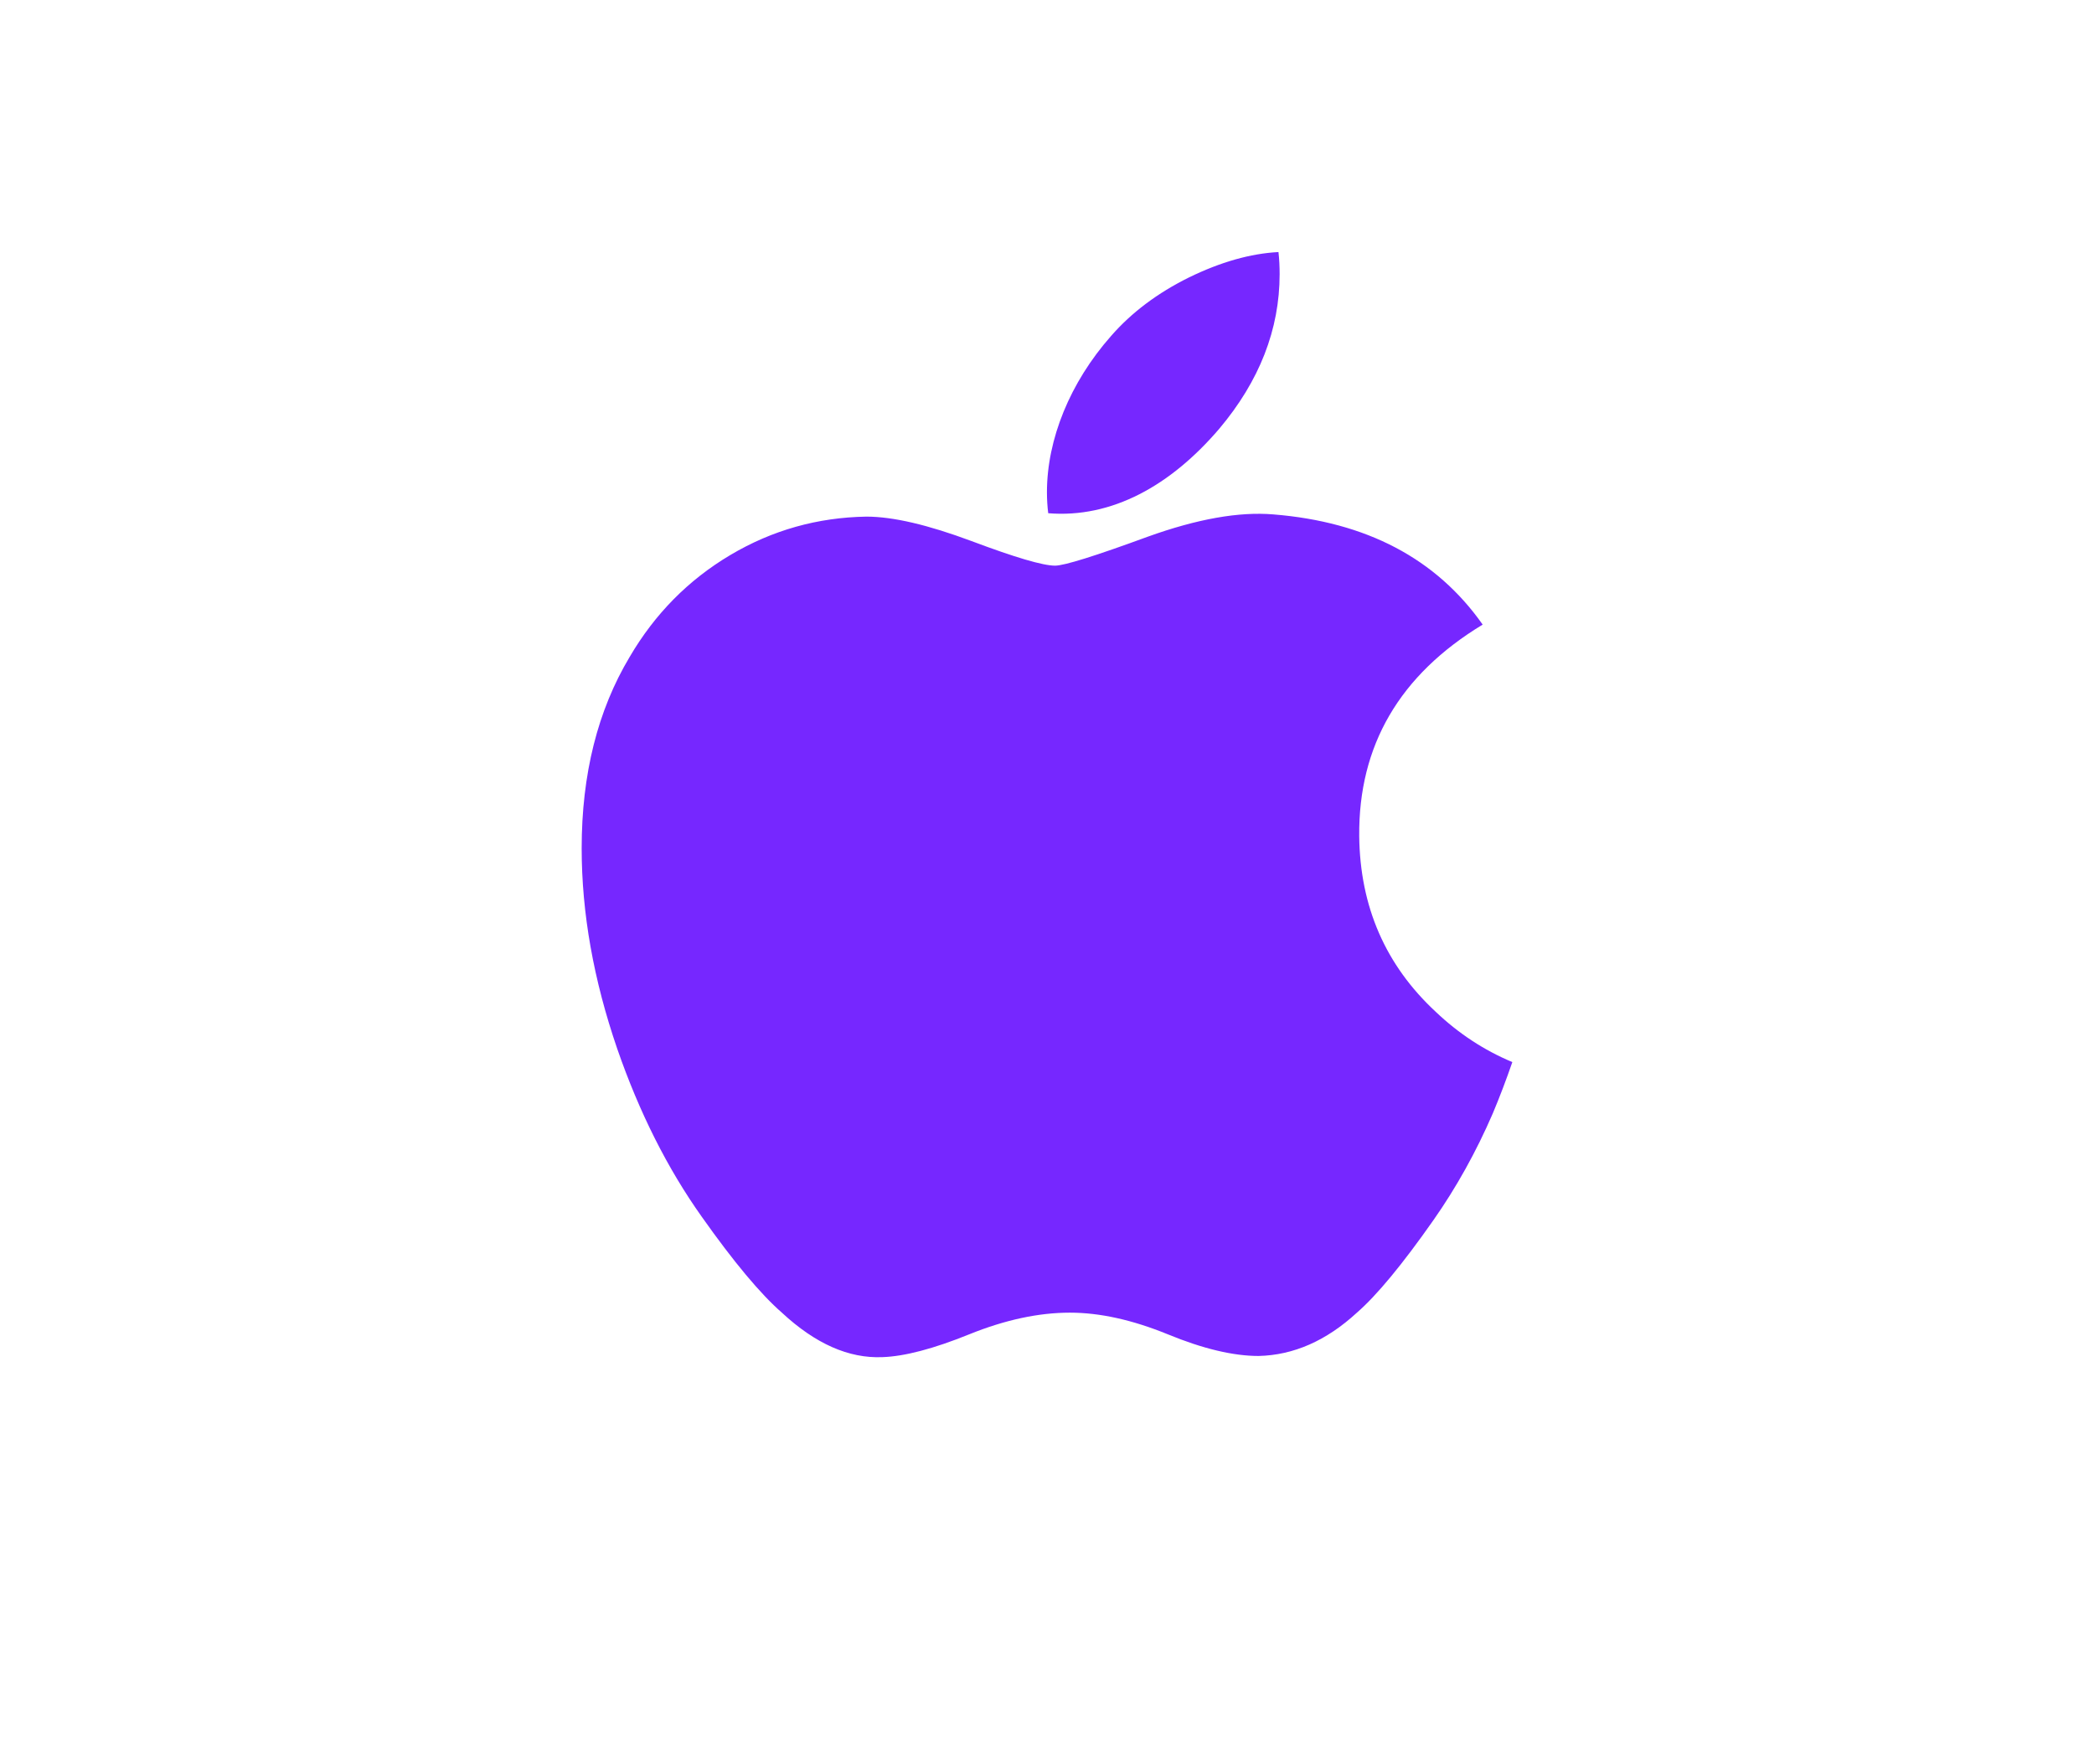 <svg width="108" height="91" viewBox="0 0 108 91" fill="none" xmlns="http://www.w3.org/2000/svg">
<path d="M76.994 57.42C76.132 59.412 75.112 61.245 73.93 62.93C72.319 65.228 71 66.818 69.984 67.701C68.408 69.151 66.719 69.893 64.911 69.935C63.613 69.935 62.048 69.566 60.226 68.816C58.398 68.07 56.718 67.701 55.182 67.701C53.571 67.701 51.843 68.07 49.995 68.816C48.144 69.566 46.653 69.956 45.513 69.995C43.779 70.069 42.051 69.305 40.326 67.701C39.225 66.741 37.848 65.094 36.198 62.761C34.428 60.27 32.973 57.382 31.833 54.088C30.612 50.531 30 47.087 30 43.752C30 39.932 30.825 36.637 32.478 33.877C33.777 31.659 35.505 29.91 37.668 28.625C39.831 27.341 42.168 26.687 44.685 26.645C46.062 26.645 47.868 27.071 50.112 27.908C52.35 28.748 53.787 29.174 54.417 29.174C54.888 29.174 56.484 28.676 59.19 27.683C61.749 26.762 63.909 26.381 65.678 26.531C70.472 26.918 74.075 28.808 76.47 32.214C72.182 34.813 70.061 38.453 70.103 43.122C70.142 46.759 71.461 49.785 74.053 52.188C75.228 53.304 76.54 54.166 78 54.778C77.683 55.696 77.349 56.576 76.994 57.42ZM65.998 14.14C65.998 16.991 64.957 19.653 62.882 22.116C60.377 25.045 57.348 26.737 54.063 26.47C54.021 26.128 53.997 25.768 53.997 25.39C53.997 22.654 55.188 19.725 57.303 17.33C58.359 16.118 59.702 15.11 61.331 14.305C62.956 13.513 64.493 13.075 65.938 13C65.981 13.381 65.998 13.762 65.998 14.14Z" fill="#7627FF"/>
</svg>
